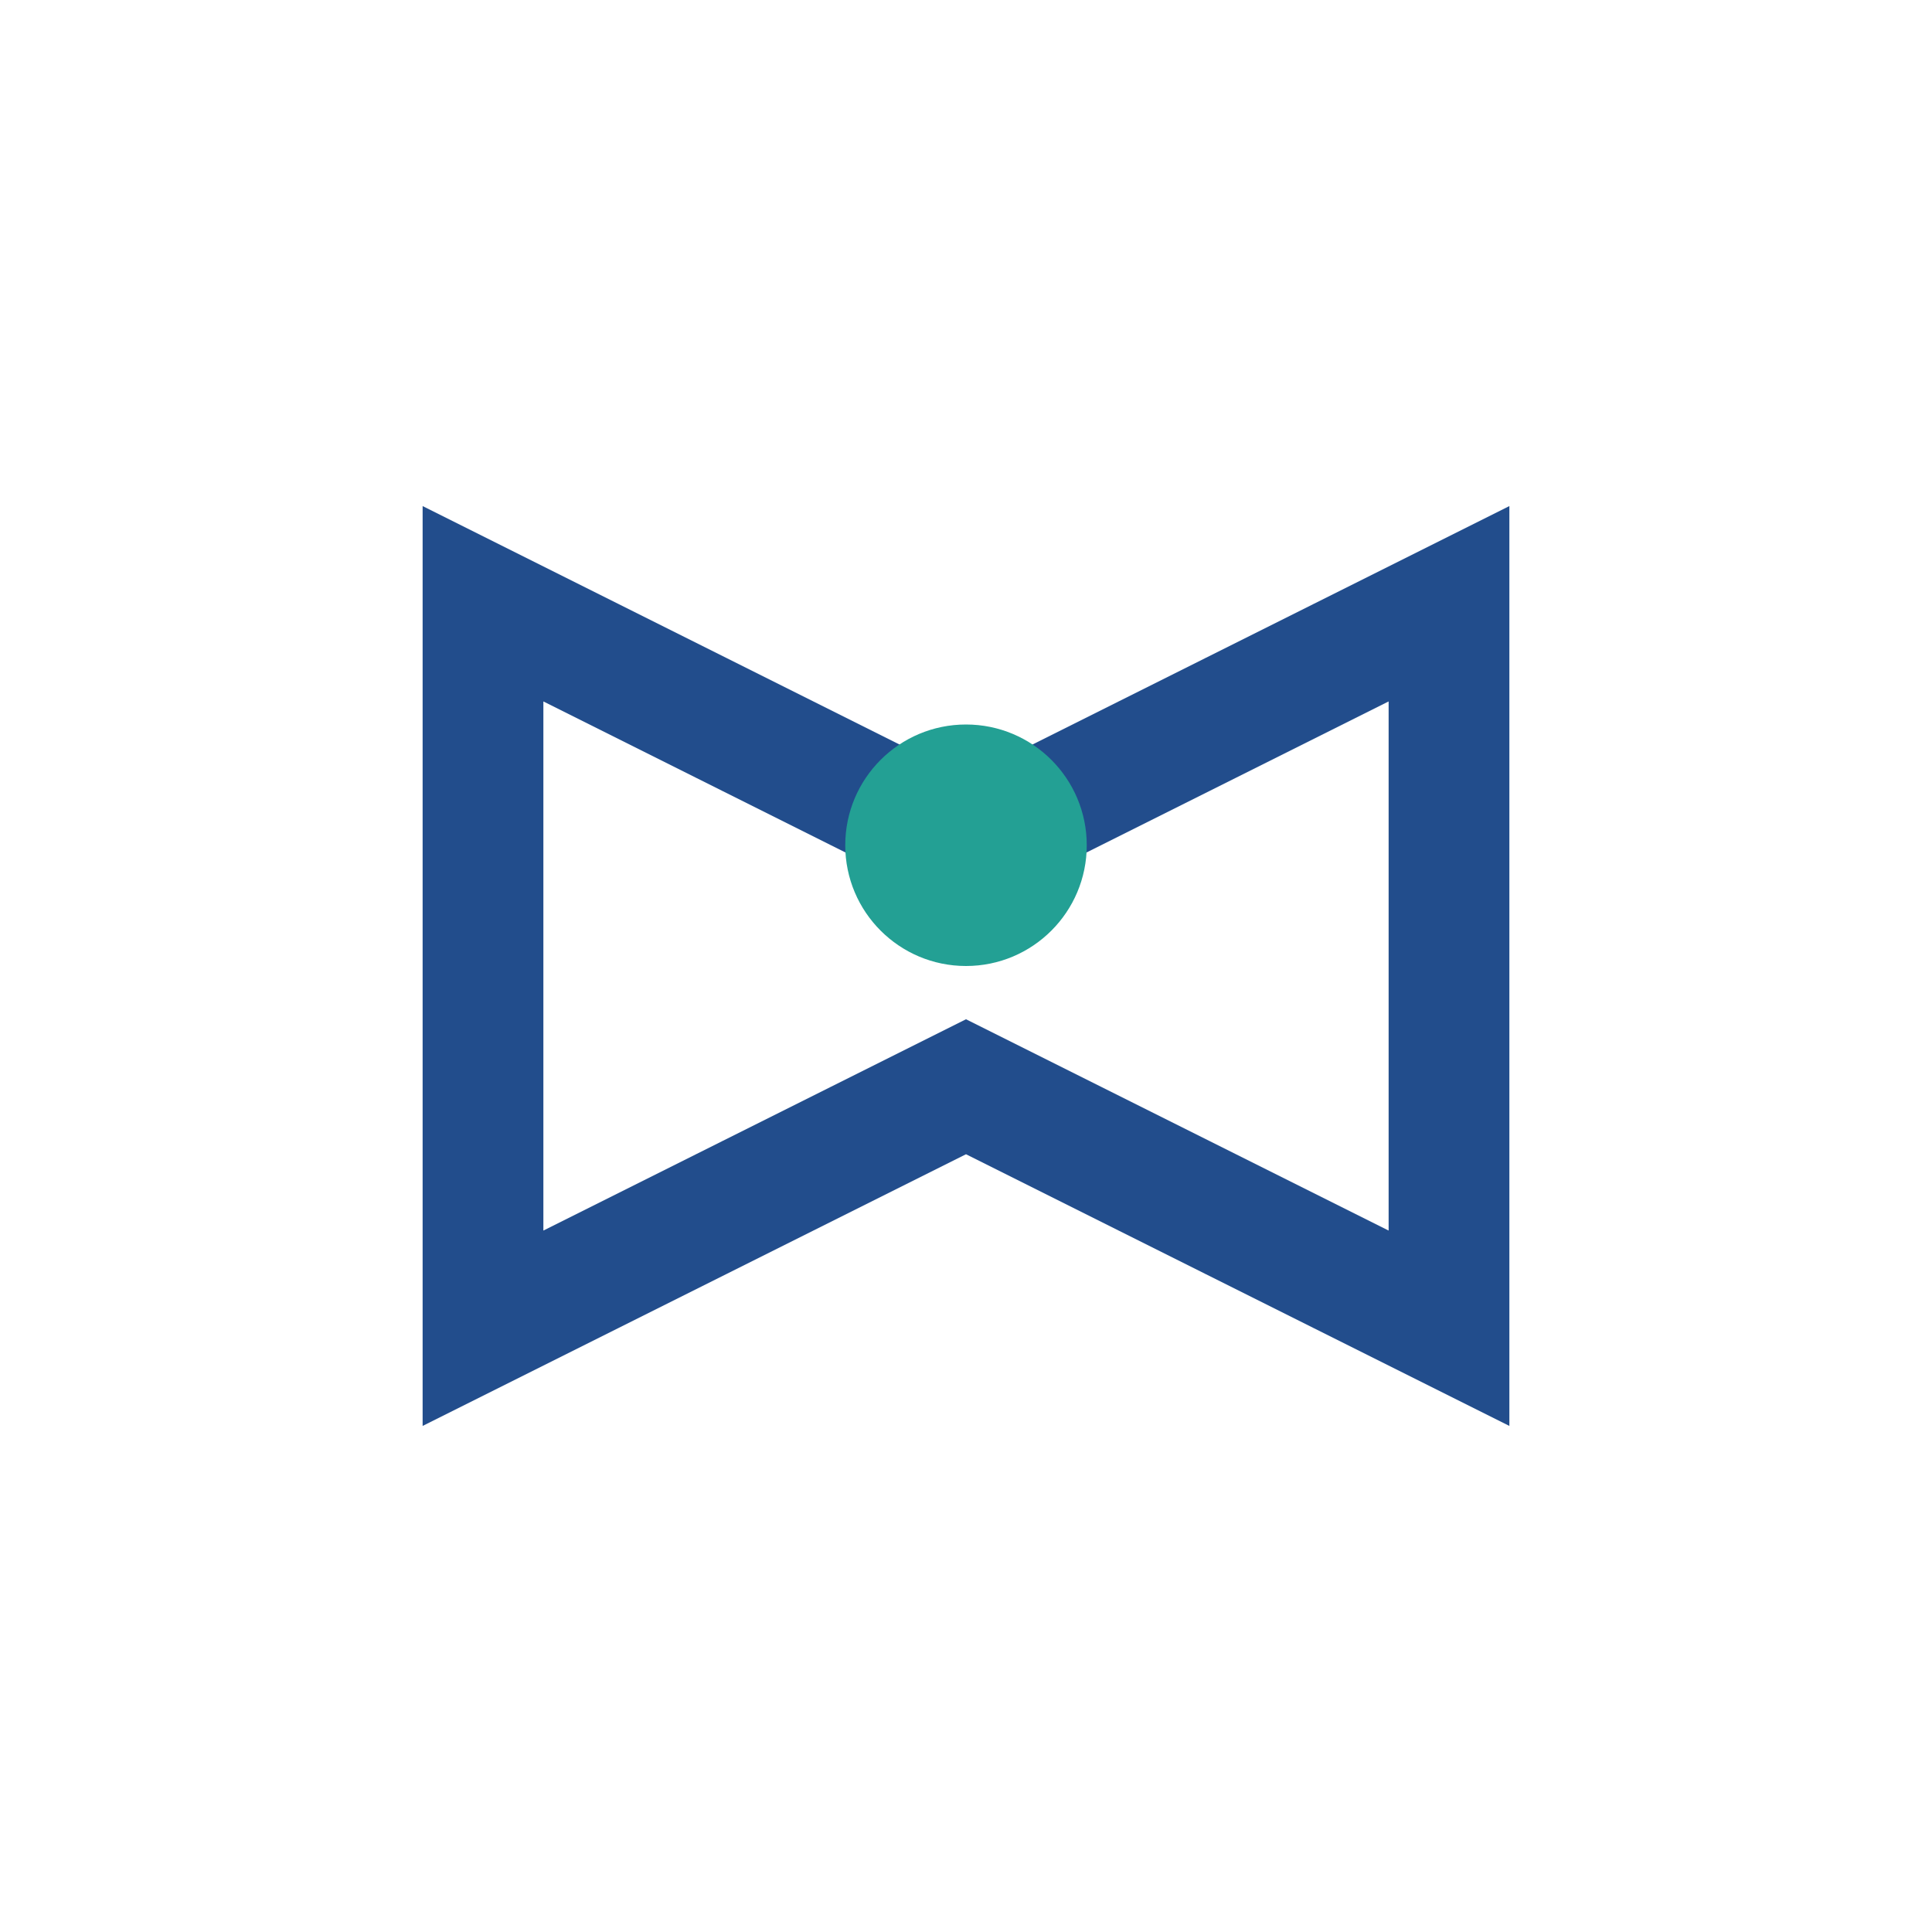 <?xml version="1.0" encoding="UTF-8"?>
<svg xmlns="http://www.w3.org/2000/svg" width="32" height="32" viewBox="0 0 32 32"><path d="M8 10v12l8-4 8 4V10l-8 4-8-4z" fill="none" stroke="#224D8C" stroke-width="2"/><circle cx="16" cy="14" r="2" fill="#23A094"/></svg>